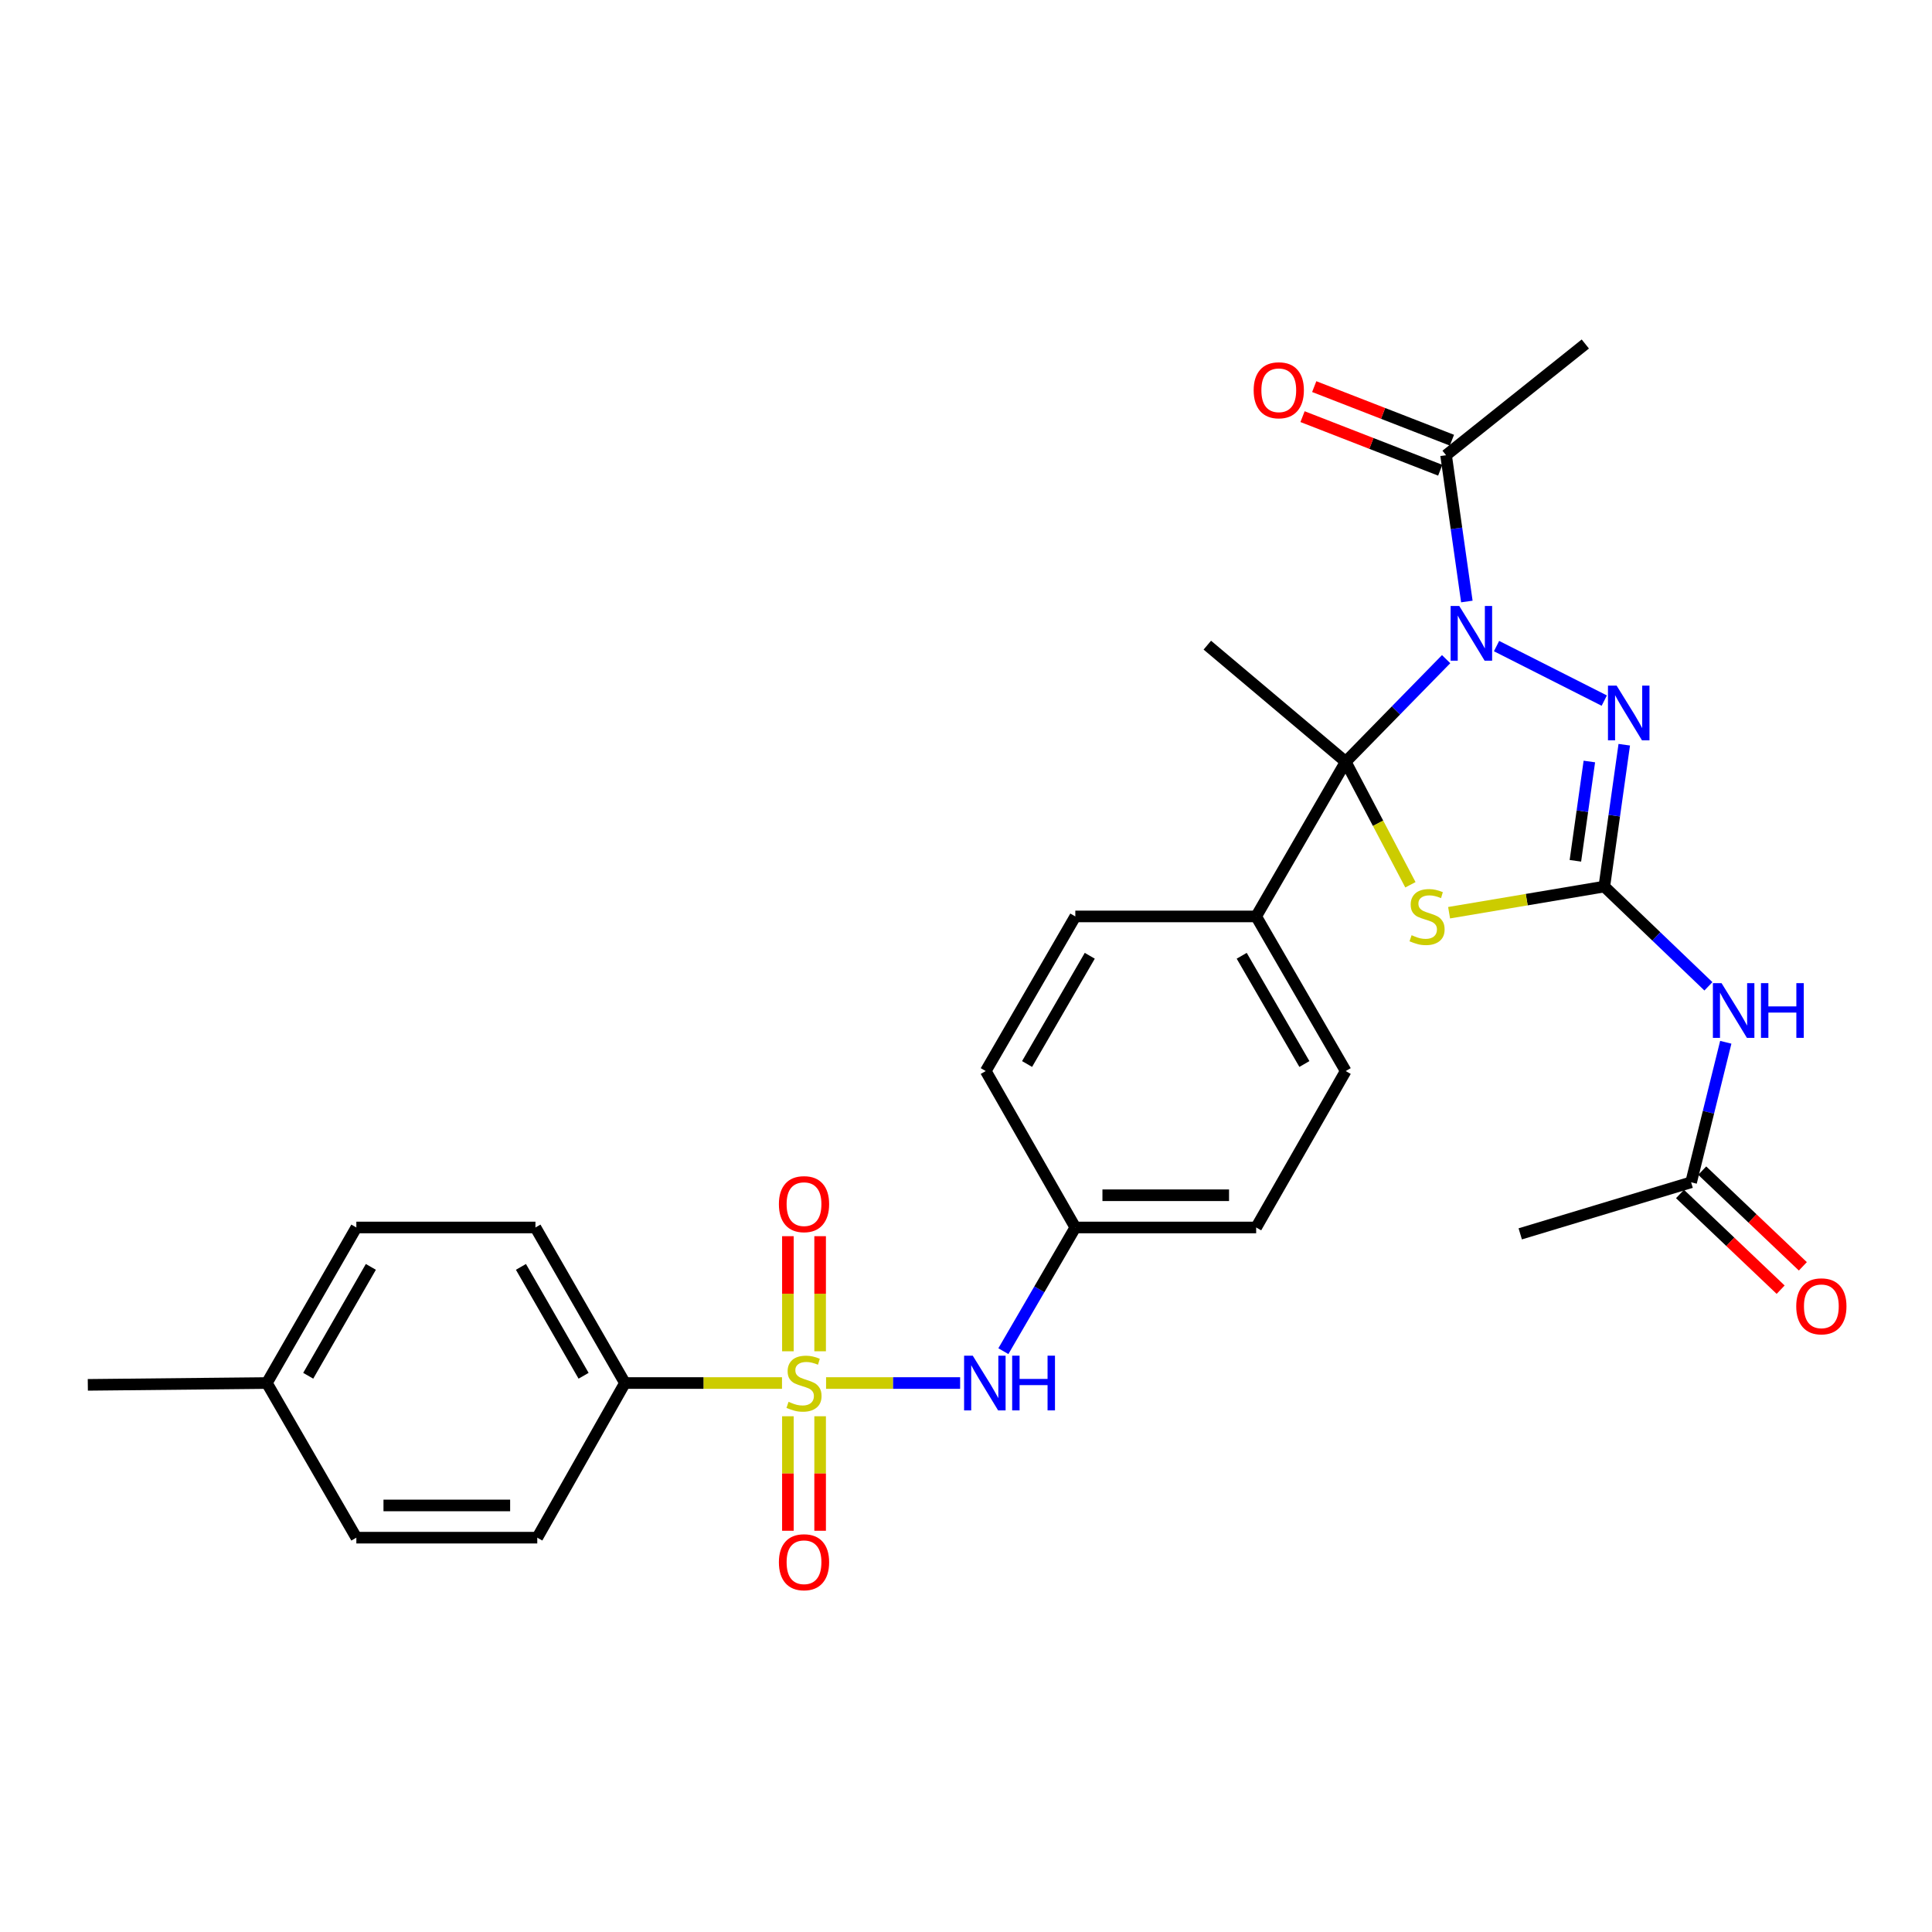 <?xml version='1.0' encoding='iso-8859-1'?>
<svg version='1.1' baseProfile='full'
              xmlns='http://www.w3.org/2000/svg'
                      xmlns:rdkit='http://www.rdkit.org/xml'
                      xmlns:xlink='http://www.w3.org/1999/xlink'
                  xml:space='preserve'
width='1000px' height='1000px' viewBox='0 0 1000 1000'>
<!-- END OF HEADER -->
<rect style='opacity:1.0;fill:#FFFFFF;stroke:none' width='1000' height='1000' x='0' y='0'> </rect>
<path class='bond-0' d='M 748.517,341.177 L 722.526,367.738' style='fill:none;fill-rule:evenodd;stroke:#0000FF;stroke-width:6px;stroke-linecap:butt;stroke-linejoin:miter;stroke-opacity:1' />
<path class='bond-0' d='M 722.526,367.738 L 696.535,394.299' style='fill:none;fill-rule:evenodd;stroke:#000000;stroke-width:6px;stroke-linecap:butt;stroke-linejoin:miter;stroke-opacity:1' />
<path class='bond-4' d='M 774.604,334.415 L 830.366,362.632' style='fill:none;fill-rule:evenodd;stroke:#0000FF;stroke-width:6px;stroke-linecap:butt;stroke-linejoin:miter;stroke-opacity:1' />
<path class='bond-6' d='M 759.241,311.337 L 753.864,273.476' style='fill:none;fill-rule:evenodd;stroke:#0000FF;stroke-width:6px;stroke-linecap:butt;stroke-linejoin:miter;stroke-opacity:1' />
<path class='bond-6' d='M 753.864,273.476 L 748.487,235.616' style='fill:none;fill-rule:evenodd;stroke:#000000;stroke-width:6px;stroke-linecap:butt;stroke-linejoin:miter;stroke-opacity:1' />
<path class='bond-3' d='M 696.535,394.299 L 713.281,426.129' style='fill:none;fill-rule:evenodd;stroke:#000000;stroke-width:6px;stroke-linecap:butt;stroke-linejoin:miter;stroke-opacity:1' />
<path class='bond-3' d='M 713.281,426.129 L 730.027,457.959' style='fill:none;fill-rule:evenodd;stroke:#CCCC00;stroke-width:6px;stroke-linecap:butt;stroke-linejoin:miter;stroke-opacity:1' />
<path class='bond-9' d='M 696.535,394.299 L 650.19,474.34' style='fill:none;fill-rule:evenodd;stroke:#000000;stroke-width:6px;stroke-linecap:butt;stroke-linejoin:miter;stroke-opacity:1' />
<path class='bond-20' d='M 696.535,394.299 L 624.909,333.932' style='fill:none;fill-rule:evenodd;stroke:#000000;stroke-width:6px;stroke-linecap:butt;stroke-linejoin:miter;stroke-opacity:1' />
<path class='bond-1' d='M 427.574,715.855 L 462.267,715.855' style='fill:none;fill-rule:evenodd;stroke:#CCCC00;stroke-width:6px;stroke-linecap:butt;stroke-linejoin:miter;stroke-opacity:1' />
<path class='bond-1' d='M 462.267,715.855 L 496.959,715.855' style='fill:none;fill-rule:evenodd;stroke:#0000FF;stroke-width:6px;stroke-linecap:butt;stroke-linejoin:miter;stroke-opacity:1' />
<path class='bond-8' d='M 404.757,715.855 L 364.115,715.855' style='fill:none;fill-rule:evenodd;stroke:#CCCC00;stroke-width:6px;stroke-linecap:butt;stroke-linejoin:miter;stroke-opacity:1' />
<path class='bond-8' d='M 364.115,715.855 L 323.472,715.855' style='fill:none;fill-rule:evenodd;stroke:#000000;stroke-width:6px;stroke-linecap:butt;stroke-linejoin:miter;stroke-opacity:1' />
<path class='bond-11' d='M 407.814,733.051 L 407.814,762.686' style='fill:none;fill-rule:evenodd;stroke:#CCCC00;stroke-width:6px;stroke-linecap:butt;stroke-linejoin:miter;stroke-opacity:1' />
<path class='bond-11' d='M 407.814,762.686 L 407.814,792.32' style='fill:none;fill-rule:evenodd;stroke:#FF0000;stroke-width:6px;stroke-linecap:butt;stroke-linejoin:miter;stroke-opacity:1' />
<path class='bond-11' d='M 424.495,733.051 L 424.495,762.686' style='fill:none;fill-rule:evenodd;stroke:#CCCC00;stroke-width:6px;stroke-linecap:butt;stroke-linejoin:miter;stroke-opacity:1' />
<path class='bond-11' d='M 424.495,762.686 L 424.495,792.32' style='fill:none;fill-rule:evenodd;stroke:#FF0000;stroke-width:6px;stroke-linecap:butt;stroke-linejoin:miter;stroke-opacity:1' />
<path class='bond-12' d='M 424.495,699.418 L 424.495,669.633' style='fill:none;fill-rule:evenodd;stroke:#CCCC00;stroke-width:6px;stroke-linecap:butt;stroke-linejoin:miter;stroke-opacity:1' />
<path class='bond-12' d='M 424.495,669.633 L 424.495,639.848' style='fill:none;fill-rule:evenodd;stroke:#FF0000;stroke-width:6px;stroke-linecap:butt;stroke-linejoin:miter;stroke-opacity:1' />
<path class='bond-12' d='M 407.814,699.418 L 407.814,669.633' style='fill:none;fill-rule:evenodd;stroke:#CCCC00;stroke-width:6px;stroke-linecap:butt;stroke-linejoin:miter;stroke-opacity:1' />
<path class='bond-12' d='M 407.814,669.633 L 407.814,639.848' style='fill:none;fill-rule:evenodd;stroke:#FF0000;stroke-width:6px;stroke-linecap:butt;stroke-linejoin:miter;stroke-opacity:1' />
<path class='bond-2' d='M 830.392,458.883 L 835.552,422.174' style='fill:none;fill-rule:evenodd;stroke:#000000;stroke-width:6px;stroke-linecap:butt;stroke-linejoin:miter;stroke-opacity:1' />
<path class='bond-2' d='M 835.552,422.174 L 840.713,385.465' style='fill:none;fill-rule:evenodd;stroke:#0000FF;stroke-width:6px;stroke-linecap:butt;stroke-linejoin:miter;stroke-opacity:1' />
<path class='bond-2' d='M 815.421,445.548 L 819.034,419.851' style='fill:none;fill-rule:evenodd;stroke:#000000;stroke-width:6px;stroke-linecap:butt;stroke-linejoin:miter;stroke-opacity:1' />
<path class='bond-2' d='M 819.034,419.851 L 822.646,394.155' style='fill:none;fill-rule:evenodd;stroke:#0000FF;stroke-width:6px;stroke-linecap:butt;stroke-linejoin:miter;stroke-opacity:1' />
<path class='bond-5' d='M 830.392,458.883 L 857.331,484.7' style='fill:none;fill-rule:evenodd;stroke:#000000;stroke-width:6px;stroke-linecap:butt;stroke-linejoin:miter;stroke-opacity:1' />
<path class='bond-5' d='M 857.331,484.7 L 884.271,510.517' style='fill:none;fill-rule:evenodd;stroke:#0000FF;stroke-width:6px;stroke-linecap:butt;stroke-linejoin:miter;stroke-opacity:1' />
<path class='bond-29' d='M 830.392,458.883 L 790.222,465.651' style='fill:none;fill-rule:evenodd;stroke:#000000;stroke-width:6px;stroke-linecap:butt;stroke-linejoin:miter;stroke-opacity:1' />
<path class='bond-29' d='M 790.222,465.651 L 750.052,472.419' style='fill:none;fill-rule:evenodd;stroke:#CCCC00;stroke-width:6px;stroke-linecap:butt;stroke-linejoin:miter;stroke-opacity:1' />
<path class='bond-10' d='M 893.258,539.481 L 884.288,575.72' style='fill:none;fill-rule:evenodd;stroke:#0000FF;stroke-width:6px;stroke-linecap:butt;stroke-linejoin:miter;stroke-opacity:1' />
<path class='bond-10' d='M 884.288,575.72 L 875.319,611.959' style='fill:none;fill-rule:evenodd;stroke:#000000;stroke-width:6px;stroke-linecap:butt;stroke-linejoin:miter;stroke-opacity:1' />
<path class='bond-13' d='M 751.512,227.843 L 715.877,213.976' style='fill:none;fill-rule:evenodd;stroke:#000000;stroke-width:6px;stroke-linecap:butt;stroke-linejoin:miter;stroke-opacity:1' />
<path class='bond-13' d='M 715.877,213.976 L 680.242,200.11' style='fill:none;fill-rule:evenodd;stroke:#FF0000;stroke-width:6px;stroke-linecap:butt;stroke-linejoin:miter;stroke-opacity:1' />
<path class='bond-13' d='M 745.463,243.389 L 709.828,229.522' style='fill:none;fill-rule:evenodd;stroke:#000000;stroke-width:6px;stroke-linecap:butt;stroke-linejoin:miter;stroke-opacity:1' />
<path class='bond-13' d='M 709.828,229.522 L 674.193,215.655' style='fill:none;fill-rule:evenodd;stroke:#FF0000;stroke-width:6px;stroke-linecap:butt;stroke-linejoin:miter;stroke-opacity:1' />
<path class='bond-26' d='M 748.487,235.616 L 820.559,178.057' style='fill:none;fill-rule:evenodd;stroke:#000000;stroke-width:6px;stroke-linecap:butt;stroke-linejoin:miter;stroke-opacity:1' />
<path class='bond-7' d='M 519.343,699.366 L 537.962,667.353' style='fill:none;fill-rule:evenodd;stroke:#0000FF;stroke-width:6px;stroke-linecap:butt;stroke-linejoin:miter;stroke-opacity:1' />
<path class='bond-7' d='M 537.962,667.353 L 556.581,635.341' style='fill:none;fill-rule:evenodd;stroke:#000000;stroke-width:6px;stroke-linecap:butt;stroke-linejoin:miter;stroke-opacity:1' />
<path class='bond-15' d='M 323.472,715.855 L 277.145,635.341' style='fill:none;fill-rule:evenodd;stroke:#000000;stroke-width:6px;stroke-linecap:butt;stroke-linejoin:miter;stroke-opacity:1' />
<path class='bond-15' d='M 302.065,712.097 L 269.636,655.737' style='fill:none;fill-rule:evenodd;stroke:#000000;stroke-width:6px;stroke-linecap:butt;stroke-linejoin:miter;stroke-opacity:1' />
<path class='bond-16' d='M 323.472,715.855 L 278.091,795.896' style='fill:none;fill-rule:evenodd;stroke:#000000;stroke-width:6px;stroke-linecap:butt;stroke-linejoin:miter;stroke-opacity:1' />
<path class='bond-18' d='M 650.19,474.34 L 696.535,554.373' style='fill:none;fill-rule:evenodd;stroke:#000000;stroke-width:6px;stroke-linecap:butt;stroke-linejoin:miter;stroke-opacity:1' />
<path class='bond-18' d='M 642.706,494.705 L 675.148,550.727' style='fill:none;fill-rule:evenodd;stroke:#000000;stroke-width:6px;stroke-linecap:butt;stroke-linejoin:miter;stroke-opacity:1' />
<path class='bond-19' d='M 650.19,474.34 L 556.581,474.34' style='fill:none;fill-rule:evenodd;stroke:#000000;stroke-width:6px;stroke-linecap:butt;stroke-linejoin:miter;stroke-opacity:1' />
<path class='bond-14' d='M 869.571,618.003 L 895.613,642.771' style='fill:none;fill-rule:evenodd;stroke:#000000;stroke-width:6px;stroke-linecap:butt;stroke-linejoin:miter;stroke-opacity:1' />
<path class='bond-14' d='M 895.613,642.771 L 921.656,667.538' style='fill:none;fill-rule:evenodd;stroke:#FF0000;stroke-width:6px;stroke-linecap:butt;stroke-linejoin:miter;stroke-opacity:1' />
<path class='bond-14' d='M 881.067,605.916 L 907.109,630.683' style='fill:none;fill-rule:evenodd;stroke:#000000;stroke-width:6px;stroke-linecap:butt;stroke-linejoin:miter;stroke-opacity:1' />
<path class='bond-14' d='M 907.109,630.683 L 933.151,655.451' style='fill:none;fill-rule:evenodd;stroke:#FF0000;stroke-width:6px;stroke-linecap:butt;stroke-linejoin:miter;stroke-opacity:1' />
<path class='bond-27' d='M 875.319,611.959 L 786.872,638.64' style='fill:none;fill-rule:evenodd;stroke:#000000;stroke-width:6px;stroke-linecap:butt;stroke-linejoin:miter;stroke-opacity:1' />
<path class='bond-24' d='M 277.145,635.341 L 184.445,635.341' style='fill:none;fill-rule:evenodd;stroke:#000000;stroke-width:6px;stroke-linecap:butt;stroke-linejoin:miter;stroke-opacity:1' />
<path class='bond-23' d='M 278.091,795.896 L 184.445,795.896' style='fill:none;fill-rule:evenodd;stroke:#000000;stroke-width:6px;stroke-linecap:butt;stroke-linejoin:miter;stroke-opacity:1' />
<path class='bond-23' d='M 264.044,779.215 L 198.492,779.215' style='fill:none;fill-rule:evenodd;stroke:#000000;stroke-width:6px;stroke-linecap:butt;stroke-linejoin:miter;stroke-opacity:1' />
<path class='bond-17' d='M 556.581,635.341 L 510.226,554.373' style='fill:none;fill-rule:evenodd;stroke:#000000;stroke-width:6px;stroke-linecap:butt;stroke-linejoin:miter;stroke-opacity:1' />
<path class='bond-30' d='M 556.581,635.341 L 650.19,635.341' style='fill:none;fill-rule:evenodd;stroke:#000000;stroke-width:6px;stroke-linecap:butt;stroke-linejoin:miter;stroke-opacity:1' />
<path class='bond-30' d='M 570.622,618.66 L 636.148,618.66' style='fill:none;fill-rule:evenodd;stroke:#000000;stroke-width:6px;stroke-linecap:butt;stroke-linejoin:miter;stroke-opacity:1' />
<path class='bond-22' d='M 696.535,554.373 L 650.19,635.341' style='fill:none;fill-rule:evenodd;stroke:#000000;stroke-width:6px;stroke-linecap:butt;stroke-linejoin:miter;stroke-opacity:1' />
<path class='bond-21' d='M 556.581,474.34 L 510.226,554.373' style='fill:none;fill-rule:evenodd;stroke:#000000;stroke-width:6px;stroke-linecap:butt;stroke-linejoin:miter;stroke-opacity:1' />
<path class='bond-21' d='M 564.062,494.706 L 531.614,550.728' style='fill:none;fill-rule:evenodd;stroke:#000000;stroke-width:6px;stroke-linecap:butt;stroke-linejoin:miter;stroke-opacity:1' />
<path class='bond-25' d='M 184.445,795.896 L 138.127,715.855' style='fill:none;fill-rule:evenodd;stroke:#000000;stroke-width:6px;stroke-linecap:butt;stroke-linejoin:miter;stroke-opacity:1' />
<path class='bond-31' d='M 184.445,635.341 L 138.127,715.855' style='fill:none;fill-rule:evenodd;stroke:#000000;stroke-width:6px;stroke-linecap:butt;stroke-linejoin:miter;stroke-opacity:1' />
<path class='bond-31' d='M 191.956,655.736 L 159.534,712.095' style='fill:none;fill-rule:evenodd;stroke:#000000;stroke-width:6px;stroke-linecap:butt;stroke-linejoin:miter;stroke-opacity:1' />
<path class='bond-28' d='M 138.127,715.855 L 45.455,716.8' style='fill:none;fill-rule:evenodd;stroke:#000000;stroke-width:6px;stroke-linecap:butt;stroke-linejoin:miter;stroke-opacity:1' />
<path  class='atom-0' d='M 755.322 313.665
L 764.602 328.665
Q 765.522 330.145, 767.002 332.825
Q 768.482 335.505, 768.562 335.665
L 768.562 313.665
L 772.322 313.665
L 772.322 341.985
L 768.442 341.985
L 758.482 325.585
Q 757.322 323.665, 756.082 321.465
Q 754.882 319.265, 754.522 318.585
L 754.522 341.985
L 750.842 341.985
L 750.842 313.665
L 755.322 313.665
' fill='#0000FF'/>
<path  class='atom-2' d='M 408.154 725.575
Q 408.474 725.695, 409.794 726.255
Q 411.114 726.815, 412.554 727.175
Q 414.034 727.495, 415.474 727.495
Q 418.154 727.495, 419.714 726.215
Q 421.274 724.895, 421.274 722.615
Q 421.274 721.055, 420.474 720.095
Q 419.714 719.135, 418.514 718.615
Q 417.314 718.095, 415.314 717.495
Q 412.794 716.735, 411.274 716.015
Q 409.794 715.295, 408.714 713.775
Q 407.674 712.255, 407.674 709.695
Q 407.674 706.135, 410.074 703.935
Q 412.514 701.735, 417.314 701.735
Q 420.594 701.735, 424.314 703.295
L 423.394 706.375
Q 419.994 704.975, 417.434 704.975
Q 414.674 704.975, 413.154 706.135
Q 411.634 707.255, 411.674 709.215
Q 411.674 710.735, 412.434 711.655
Q 413.234 712.575, 414.354 713.095
Q 415.514 713.615, 417.434 714.215
Q 419.994 715.015, 421.514 715.815
Q 423.034 716.615, 424.114 718.255
Q 425.234 719.855, 425.234 722.615
Q 425.234 726.535, 422.594 728.655
Q 419.994 730.735, 415.634 730.735
Q 413.114 730.735, 411.194 730.175
Q 409.314 729.655, 407.074 728.735
L 408.154 725.575
' fill='#CCCC00'/>
<path  class='atom-4' d='M 730.646 484.06
Q 730.966 484.18, 732.286 484.74
Q 733.606 485.3, 735.046 485.66
Q 736.526 485.98, 737.966 485.98
Q 740.646 485.98, 742.206 484.7
Q 743.766 483.38, 743.766 481.1
Q 743.766 479.54, 742.966 478.58
Q 742.206 477.62, 741.006 477.1
Q 739.806 476.58, 737.806 475.98
Q 735.286 475.22, 733.766 474.5
Q 732.286 473.78, 731.206 472.26
Q 730.166 470.74, 730.166 468.18
Q 730.166 464.62, 732.566 462.42
Q 735.006 460.22, 739.806 460.22
Q 743.086 460.22, 746.806 461.78
L 745.886 464.86
Q 742.486 463.46, 739.926 463.46
Q 737.166 463.46, 735.646 464.62
Q 734.126 465.74, 734.166 467.7
Q 734.166 469.22, 734.926 470.14
Q 735.726 471.06, 736.846 471.58
Q 738.006 472.1, 739.926 472.7
Q 742.486 473.5, 744.006 474.3
Q 745.526 475.1, 746.606 476.74
Q 747.726 478.34, 747.726 481.1
Q 747.726 485.02, 745.086 487.14
Q 742.486 489.22, 738.126 489.22
Q 735.606 489.22, 733.686 488.66
Q 731.806 488.14, 729.566 487.22
L 730.646 484.06
' fill='#CCCC00'/>
<path  class='atom-5' d='M 836.763 354.877
L 846.043 369.877
Q 846.963 371.357, 848.443 374.037
Q 849.923 376.717, 850.003 376.877
L 850.003 354.877
L 853.763 354.877
L 853.763 383.197
L 849.883 383.197
L 839.923 366.797
Q 838.763 364.877, 837.523 362.677
Q 836.323 360.477, 835.963 359.797
L 835.963 383.197
L 832.283 383.197
L 832.283 354.877
L 836.763 354.877
' fill='#0000FF'/>
<path  class='atom-6' d='M 891.069 508.871
L 900.349 523.871
Q 901.269 525.351, 902.749 528.031
Q 904.229 530.711, 904.309 530.871
L 904.309 508.871
L 908.069 508.871
L 908.069 537.191
L 904.189 537.191
L 894.229 520.791
Q 893.069 518.871, 891.829 516.671
Q 890.629 514.471, 890.269 513.791
L 890.269 537.191
L 886.589 537.191
L 886.589 508.871
L 891.069 508.871
' fill='#0000FF'/>
<path  class='atom-6' d='M 911.469 508.871
L 915.309 508.871
L 915.309 520.911
L 929.789 520.911
L 929.789 508.871
L 933.629 508.871
L 933.629 537.191
L 929.789 537.191
L 929.789 524.111
L 915.309 524.111
L 915.309 537.191
L 911.469 537.191
L 911.469 508.871
' fill='#0000FF'/>
<path  class='atom-8' d='M 503.494 701.695
L 512.774 716.695
Q 513.694 718.175, 515.174 720.855
Q 516.654 723.535, 516.734 723.695
L 516.734 701.695
L 520.494 701.695
L 520.494 730.015
L 516.614 730.015
L 506.654 713.615
Q 505.494 711.695, 504.254 709.495
Q 503.054 707.295, 502.694 706.615
L 502.694 730.015
L 499.014 730.015
L 499.014 701.695
L 503.494 701.695
' fill='#0000FF'/>
<path  class='atom-8' d='M 523.894 701.695
L 527.734 701.695
L 527.734 713.735
L 542.214 713.735
L 542.214 701.695
L 546.054 701.695
L 546.054 730.015
L 542.214 730.015
L 542.214 716.935
L 527.734 716.935
L 527.734 730.015
L 523.894 730.015
L 523.894 701.695
' fill='#0000FF'/>
<path  class='atom-12' d='M 403.154 808.607
Q 403.154 801.807, 406.514 798.007
Q 409.874 794.207, 416.154 794.207
Q 422.434 794.207, 425.794 798.007
Q 429.154 801.807, 429.154 808.607
Q 429.154 815.487, 425.754 819.407
Q 422.354 823.287, 416.154 823.287
Q 409.914 823.287, 406.514 819.407
Q 403.154 815.527, 403.154 808.607
M 416.154 820.087
Q 420.474 820.087, 422.794 817.207
Q 425.154 814.287, 425.154 808.607
Q 425.154 803.047, 422.794 800.247
Q 420.474 797.407, 416.154 797.407
Q 411.834 797.407, 409.474 800.207
Q 407.154 803.007, 407.154 808.607
Q 407.154 814.327, 409.474 817.207
Q 411.834 820.087, 416.154 820.087
' fill='#FF0000'/>
<path  class='atom-13' d='M 403.154 623.262
Q 403.154 616.462, 406.514 612.662
Q 409.874 608.862, 416.154 608.862
Q 422.434 608.862, 425.794 612.662
Q 429.154 616.462, 429.154 623.262
Q 429.154 630.142, 425.754 634.062
Q 422.354 637.942, 416.154 637.942
Q 409.914 637.942, 406.514 634.062
Q 403.154 630.182, 403.154 623.262
M 416.154 634.742
Q 420.474 634.742, 422.794 631.862
Q 425.154 628.942, 425.154 623.262
Q 425.154 617.702, 422.794 614.902
Q 420.474 612.062, 416.154 612.062
Q 411.834 612.062, 409.474 614.862
Q 407.154 617.662, 407.154 623.262
Q 407.154 628.982, 409.474 631.862
Q 411.834 634.742, 416.154 634.742
' fill='#FF0000'/>
<path  class='atom-14' d='M 648.894 202
Q 648.894 195.2, 652.254 191.4
Q 655.614 187.6, 661.894 187.6
Q 668.174 187.6, 671.534 191.4
Q 674.894 195.2, 674.894 202
Q 674.894 208.88, 671.494 212.8
Q 668.094 216.68, 661.894 216.68
Q 655.654 216.68, 652.254 212.8
Q 648.894 208.92, 648.894 202
M 661.894 213.48
Q 666.214 213.48, 668.534 210.6
Q 670.894 207.68, 670.894 202
Q 670.894 196.44, 668.534 193.64
Q 666.214 190.8, 661.894 190.8
Q 657.574 190.8, 655.214 193.6
Q 652.894 196.4, 652.894 202
Q 652.894 207.72, 655.214 210.6
Q 657.574 213.48, 661.894 213.48
' fill='#FF0000'/>
<path  class='atom-15' d='M 929.729 676.15
Q 929.729 669.35, 933.089 665.55
Q 936.449 661.75, 942.729 661.75
Q 949.009 661.75, 952.369 665.55
Q 955.729 669.35, 955.729 676.15
Q 955.729 683.03, 952.329 686.95
Q 948.929 690.83, 942.729 690.83
Q 936.489 690.83, 933.089 686.95
Q 929.729 683.07, 929.729 676.15
M 942.729 687.63
Q 947.049 687.63, 949.369 684.75
Q 951.729 681.83, 951.729 676.15
Q 951.729 670.59, 949.369 667.79
Q 947.049 664.95, 942.729 664.95
Q 938.409 664.95, 936.049 667.75
Q 933.729 670.55, 933.729 676.15
Q 933.729 681.87, 936.049 684.75
Q 938.409 687.63, 942.729 687.63
' fill='#FF0000'/>
</svg>
